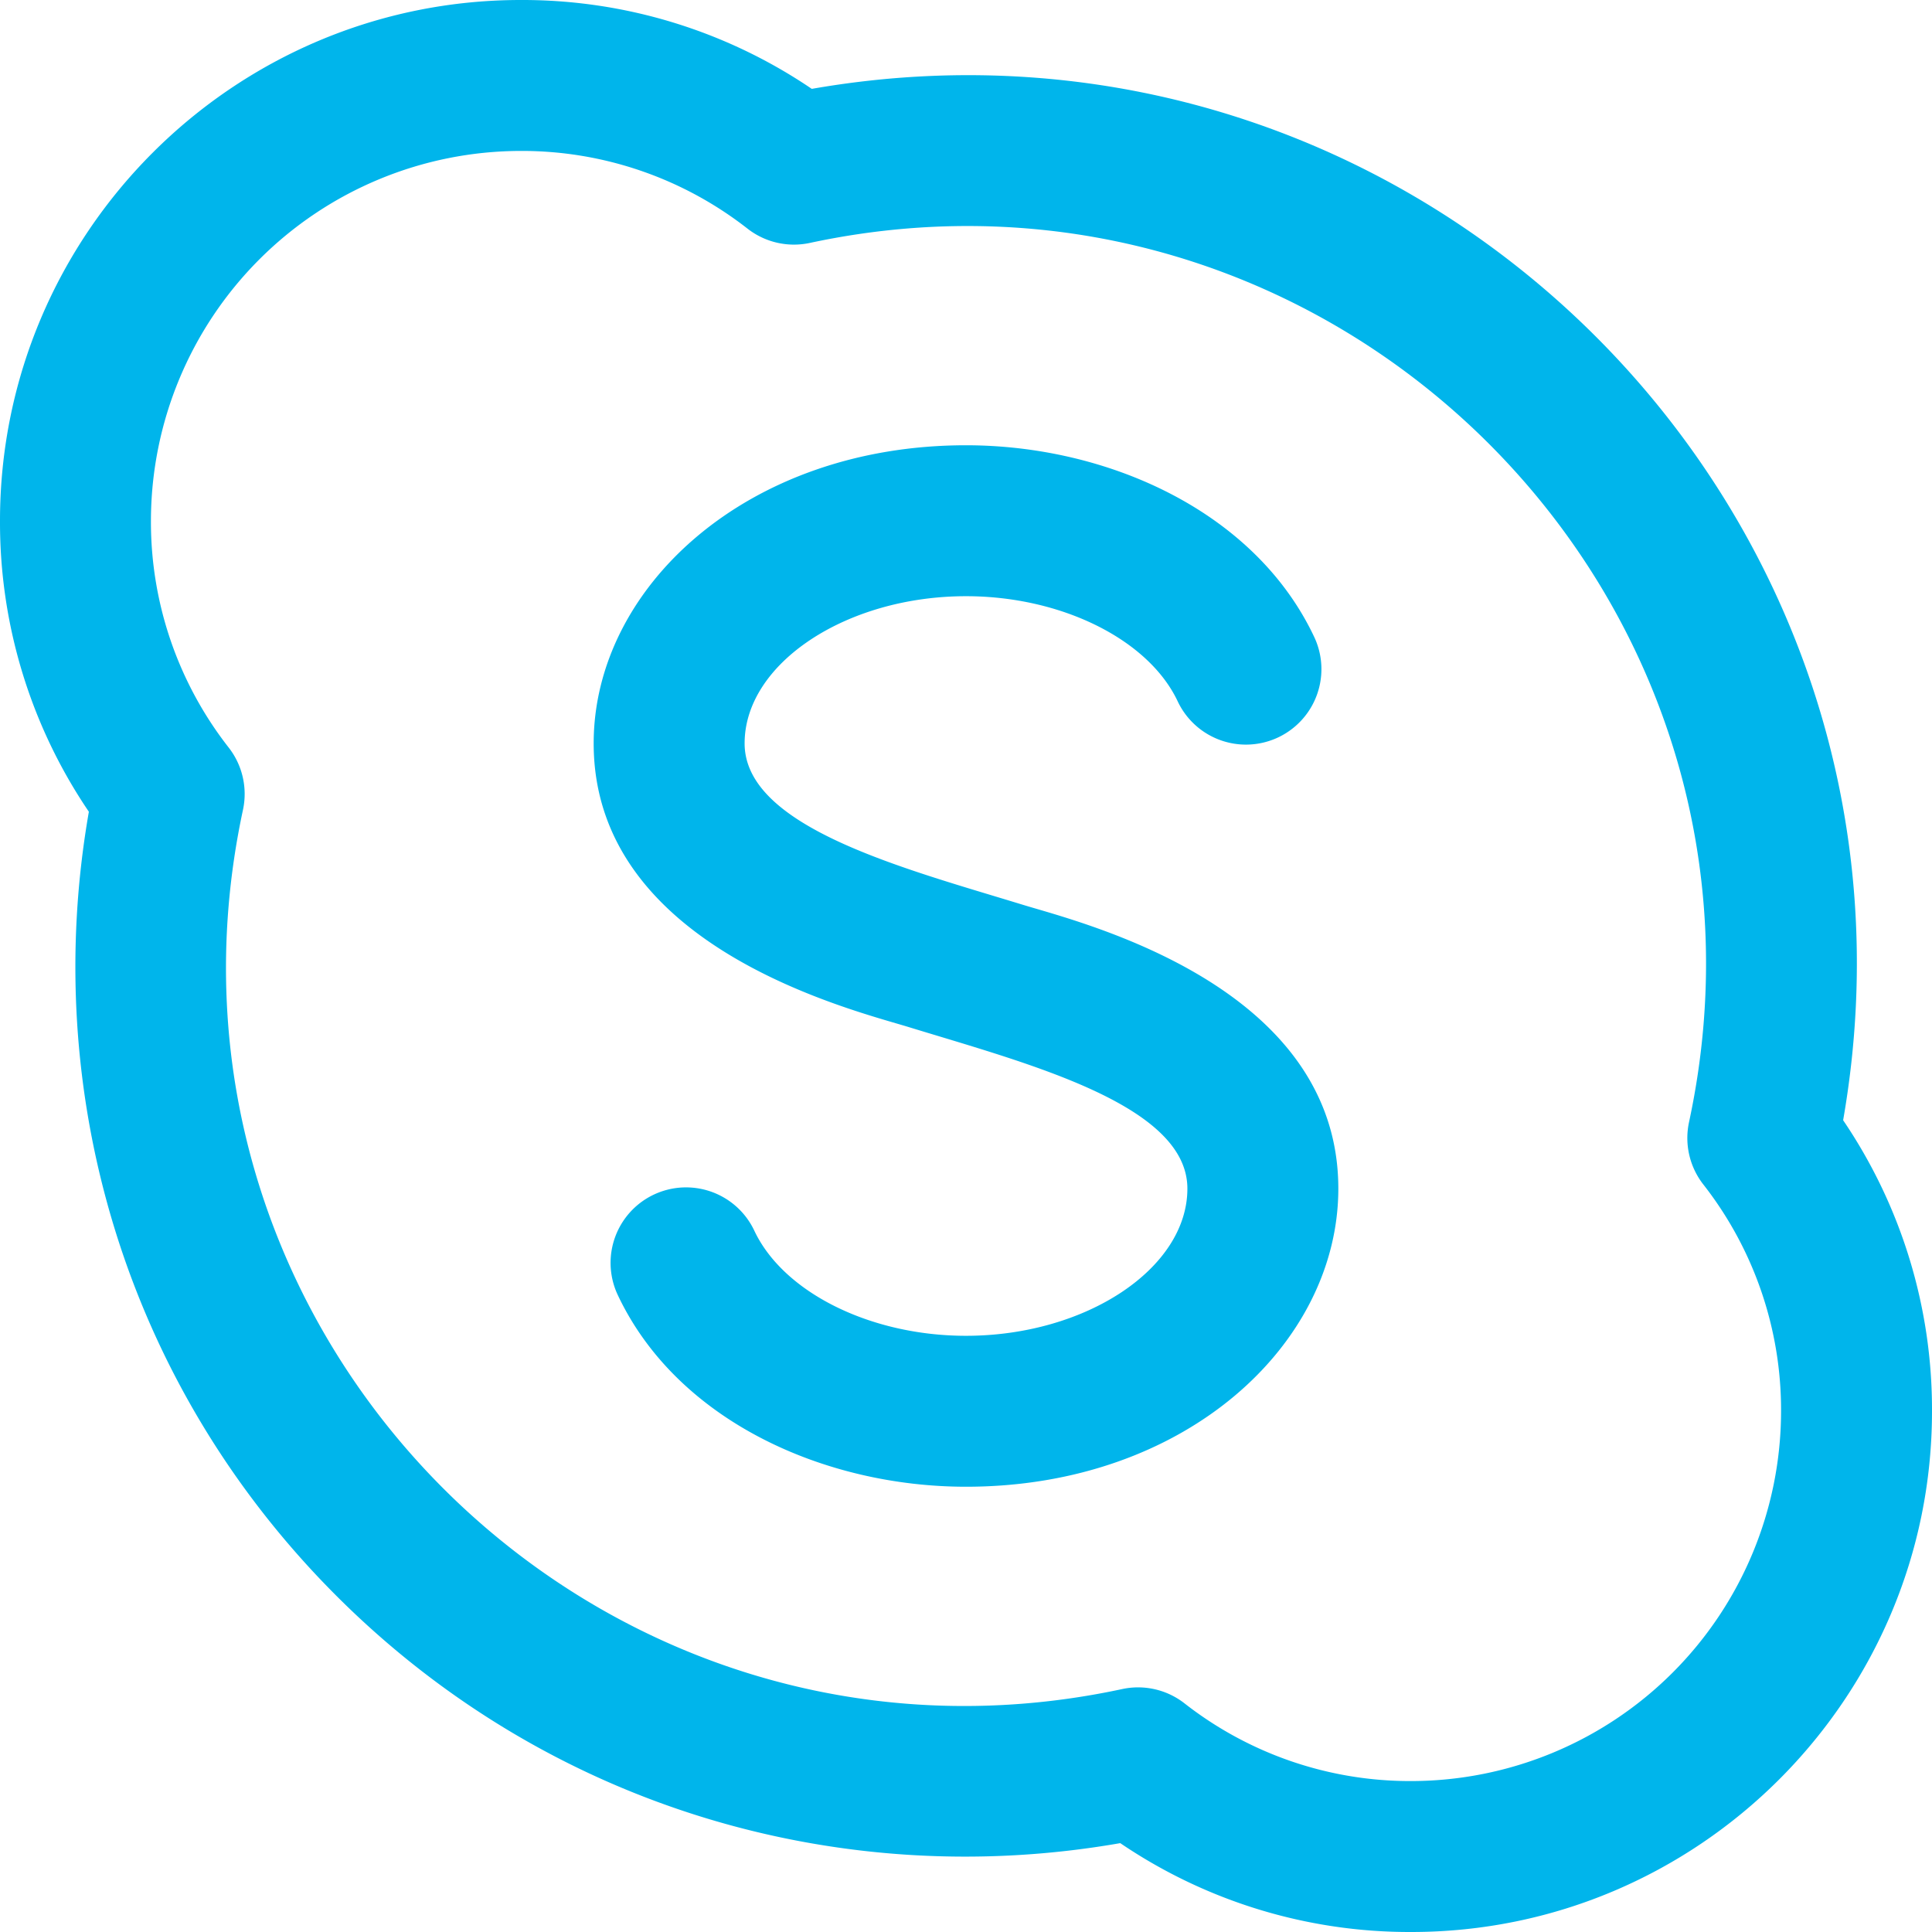 <svg viewBox="0 0 512 512" xmlns="http://www.w3.org/2000/svg"><path d="m374 512a136.49 136.49 0 0 1 -77.12-23.55c-73.88 12.92-151.44-9.25-207.76-65.57s-78.49-133.88-65.57-207.76a136.49 136.49 0 0 1 -23.55-77.12c0-76.09 61.91-138 138-138a136.54 136.54 0 0 1 77.13 23.55c161-28.15 301.58 111.71 273.32 273.32a136.54 136.54 0 0 1 23.55 77.13c0 76.09-61.91 138-138 138zm-60.13-60.62a97 97 0 0 0 60.13 20.62 98.11 98.11 0 0 0 98-98 97 97 0 0 0 -20.62-60.13 20 20 0 0 1 -3.77-16.49c30-139.59-94.37-262.77-233-233a20 20 0 0 1 -16.49-3.77 97 97 0 0 0 -60.12-20.61 98.11 98.11 0 0 0 -98 98 97 97 0 0 0 20.62 60.13 20 20 0 0 1 3.77 16.49c-29.92 139.27 94.05 262.84 233 233a20 20 0 0 1 16.48 3.76zm40.8-136.38c0-54-68.28-70.52-83.56-75.21-31.66-9.71-73.78-20.54-73.78-42.79 0-21.14 26.87-39 58.67-39 25.3 0 48.37 11.46 56.1 27.86a20 20 0 1 0 36.18-17.06c-15.74-33.38-54.87-50.8-92.28-50.8-58.2 0-98.67 37.84-98.67 79 0 54 68.28 70.52 83.56 75.21 31.66 9.71 73.78 20.54 73.78 42.79 0 21.14-26.87 39-58.67 39-25.3 0-48.37-11.46-56.1-27.86a20 20 0 0 0 -36.18 17.06c15.74 33.38 54.87 50.8 92.28 50.8 58.2 0 98.67-37.84 98.67-79z" fill="#00b5eb"/></svg>
